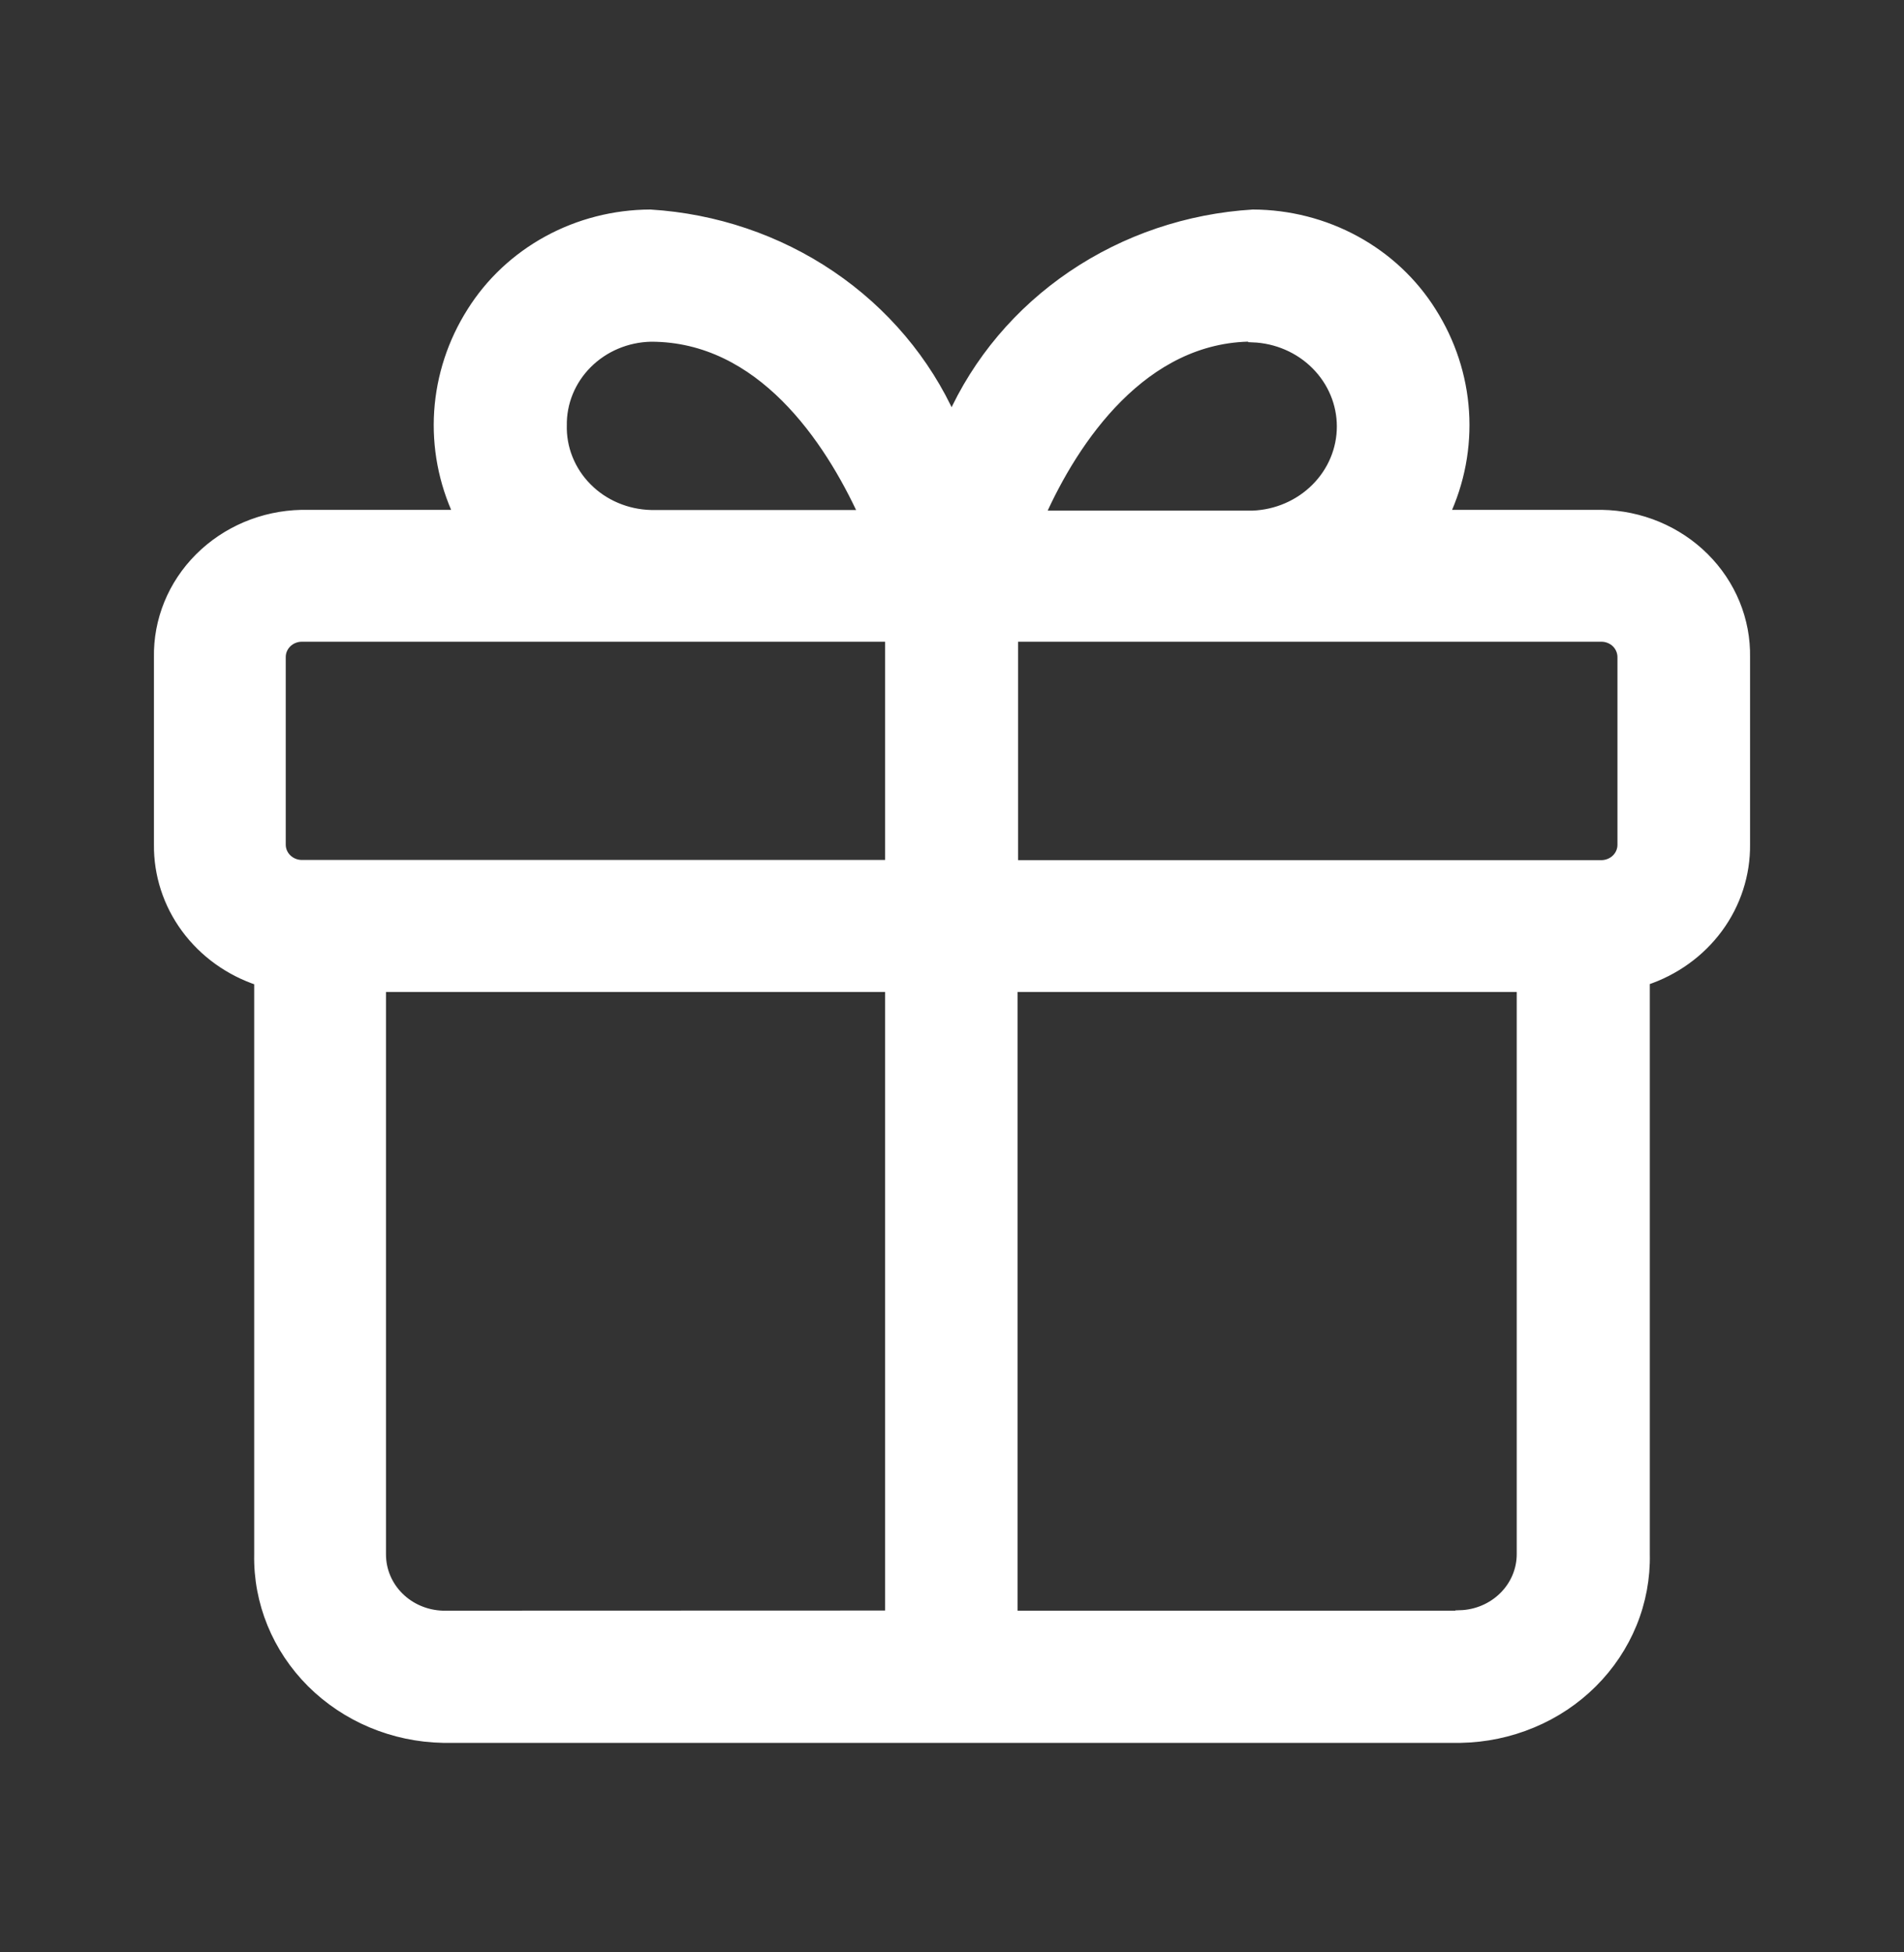 <svg width="40" height="41" viewBox="0 0 40 41" fill="none" xmlns="http://www.w3.org/2000/svg">
<rect x="0" y="0" width="40" height="41" fill="#333333" stroke="none"/>
<path d="M33.651 10.807H30.352C30.669 10.129 30.81 9.386 30.762 8.644C30.714 7.902 30.478 7.183 30.075 6.548C29.685 5.926 29.136 5.411 28.478 5.052C27.821 4.693 27.079 4.503 26.323 4.5C24.958 4.583 23.644 5.027 22.526 5.784C21.408 6.541 20.531 7.581 19.992 8.788C19.452 7.581 18.574 6.542 17.457 5.785C16.339 5.028 15.025 4.584 13.66 4.5C12.905 4.503 12.162 4.693 11.505 5.052C10.848 5.411 10.298 5.926 9.908 6.548C9.505 7.183 9.27 7.902 9.221 8.644C9.173 9.386 9.314 10.129 9.632 10.807H6.333C5.521 10.824 4.75 11.15 4.188 11.713C3.626 12.275 3.319 13.028 3.334 13.808V17.734C3.327 18.363 3.526 18.979 3.904 19.493C4.282 20.007 4.82 20.394 5.44 20.598V32.641C5.42 33.645 5.817 34.616 6.542 35.34C7.268 36.063 8.263 36.481 9.309 36.5H30.685C31.203 36.491 31.715 36.384 32.191 36.185C32.667 35.987 33.097 35.7 33.457 35.341C33.817 34.982 34.099 34.559 34.289 34.095C34.478 33.631 34.57 33.136 34.56 32.638V20.594C35.18 20.39 35.718 20.004 36.096 19.49C36.474 18.976 36.673 18.36 36.666 17.731V13.805C36.673 13.418 36.601 13.033 36.453 12.673C36.305 12.313 36.085 11.984 35.805 11.706C35.525 11.427 35.191 11.205 34.821 11.05C34.451 10.896 34.053 10.813 33.651 10.807ZM34.08 13.808V17.734C34.082 17.845 34.038 17.953 33.958 18.033C33.877 18.114 33.767 18.16 33.651 18.163H21.288V13.376H33.651C33.767 13.378 33.877 13.425 33.958 13.505C34.038 13.586 34.082 13.696 34.08 13.808ZM26.32 7.089C26.821 7.109 27.296 7.314 27.643 7.662C27.991 8.01 28.185 8.473 28.185 8.956C28.185 9.438 27.991 9.901 27.643 10.249C27.296 10.597 26.821 10.803 26.32 10.823H21.855C22.564 9.229 24.014 7.073 26.32 7.073V7.089ZM11.808 8.941C11.799 8.456 11.991 7.987 12.341 7.638C12.691 7.288 13.172 7.086 13.677 7.076C15.986 7.076 17.413 9.22 18.142 10.81H13.677C13.425 10.804 13.177 10.751 12.946 10.653C12.715 10.555 12.507 10.415 12.334 10.239C12.16 10.064 12.024 9.857 11.934 9.631C11.843 9.405 11.801 9.164 11.808 8.922V8.941ZM5.903 13.805C5.901 13.693 5.945 13.586 6.026 13.505C6.106 13.425 6.217 13.378 6.333 13.376H18.695V18.159H6.333C6.217 18.157 6.106 18.11 6.026 18.03C5.945 17.95 5.901 17.842 5.903 17.731V13.805ZM9.299 33.924C8.953 33.913 8.625 33.774 8.384 33.535C8.143 33.296 8.009 32.977 8.009 32.644V20.732H18.695V33.921L9.299 33.924ZM30.675 33.924H21.278V20.732H31.964V32.635C31.965 32.967 31.83 33.287 31.59 33.525C31.349 33.764 31.021 33.904 30.675 33.915V33.924Z" fill="white" stroke="white" stroke-width="0.2"/>
</svg>
